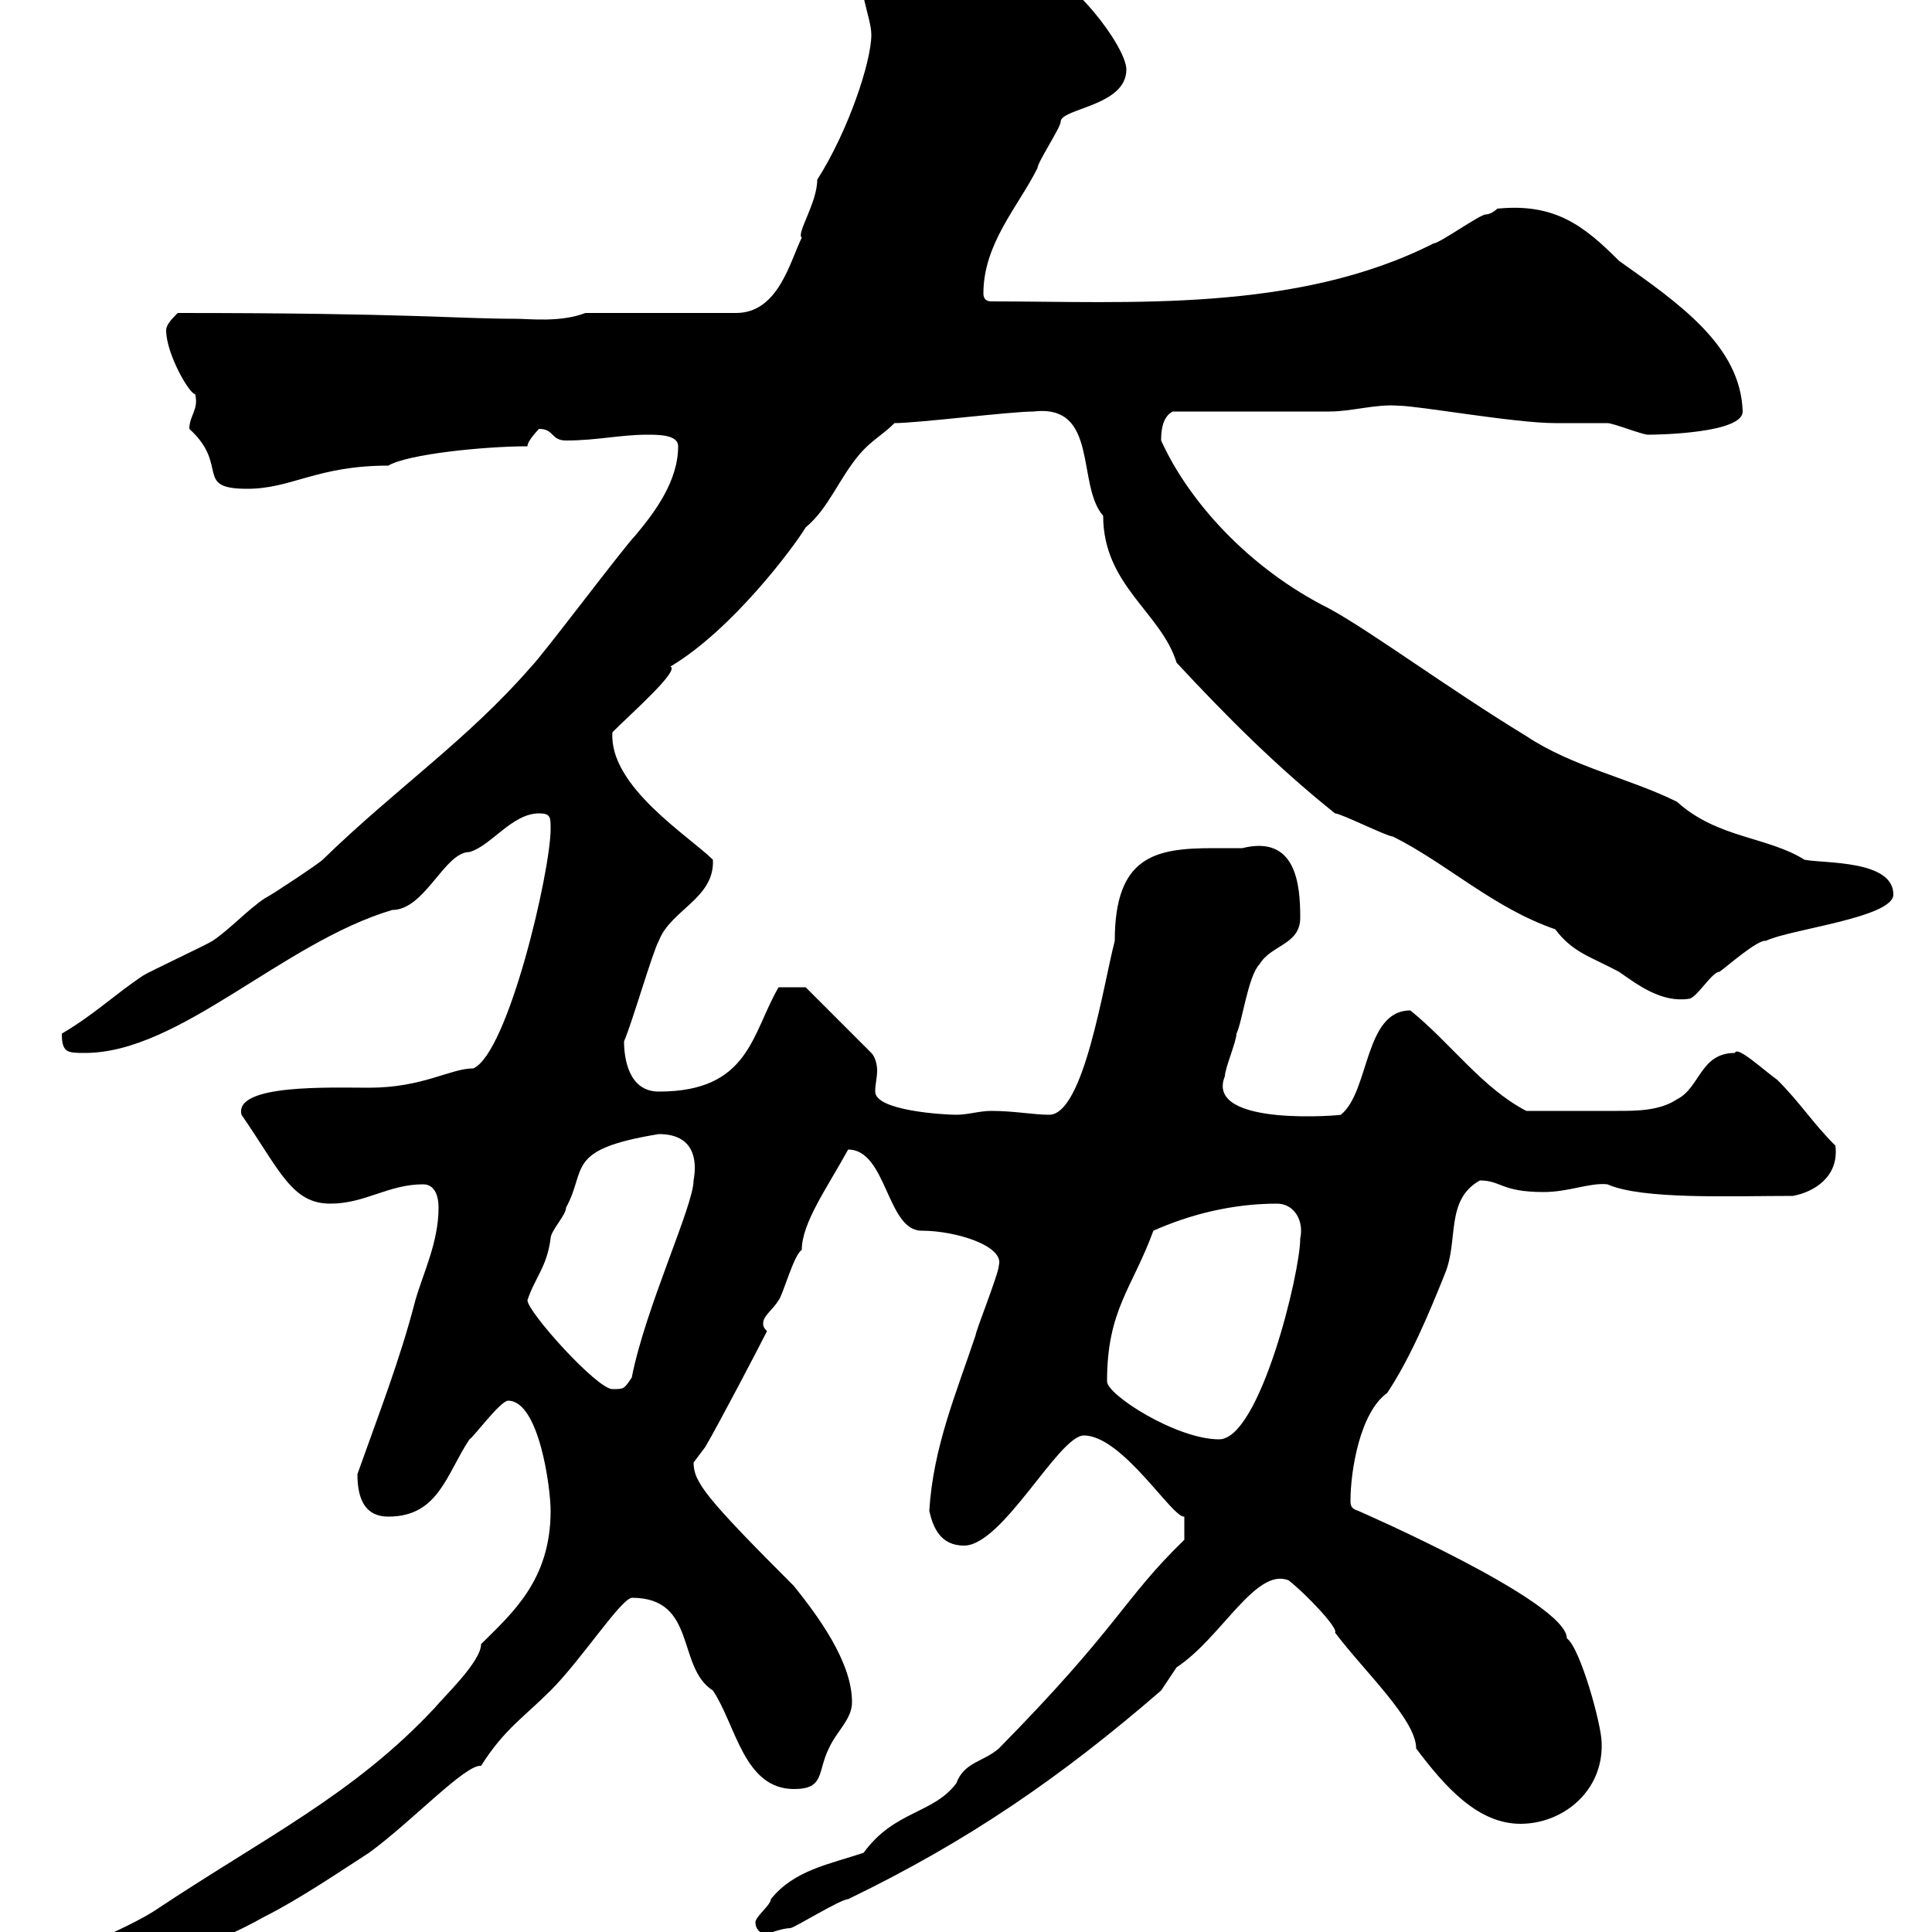 <svg xmlns="http://www.w3.org/2000/svg" xmlns:xlink="http://www.w3.org/1999/xlink" width="300" height="300"><path d="M6.90 307.50C6.90 308.40 6.90 310.20 7.80 310.20L14.10 310.20C23.10 304.80 32.10 302.70 41.10 297.60C46.50 294.90 53.10 290.40 57.30 287.70C63.90 282.90 72.30 273.90 74.70 274.20C78.30 268.50 81.30 266.70 85.50 262.50C90.30 257.70 96.30 248.40 98.10 248.10C108.30 248.10 105 258.90 110.70 262.50C114.30 267.90 115.50 277.80 123.30 277.80C128.10 277.80 126.90 275.10 128.70 271.50C129.90 268.80 132.30 267 132.30 264.30C132.30 258 126.90 250.80 123.30 246.30C109.50 232.50 107.70 230.10 107.70 227.10C107.70 227.10 109.50 224.70 109.50 224.70C111.30 221.70 117.90 209.10 119.10 206.70C118.50 206.10 118.50 205.80 118.50 205.50C118.50 204.30 120 203.40 120.90 201.90C121.50 201.30 123.30 194.70 124.50 194.10C124.50 189.90 128.40 184.50 131.70 178.50C137.70 178.50 137.70 191.10 143.10 191.10C148.50 191.10 156 193.50 155.10 196.50C155.10 197.70 151.50 206.70 151.50 207.30C148.50 216.30 144.90 224.70 144.30 234.60C144.90 237.30 146.10 240 149.70 240C155.70 240 164.40 222.90 168.30 222.90C174.30 222.90 182.10 235.80 183.90 235.50L183.90 239.10C174.30 248.40 174 252.30 155.10 271.50C152.70 273.60 149.70 273.60 148.50 276.90C144.90 281.70 138.90 281.10 134.10 287.70C128.70 289.50 123.30 290.40 119.70 294.90C119.70 295.80 117.30 297.60 117.30 298.50C117.30 299.40 117.90 300.30 119.10 300.30C119.10 300.30 121.50 299.40 122.70 299.40C123.30 299.40 130.50 294.90 131.70 294.90C150.30 285.90 164.70 276 180.30 262.50C180.90 261.60 182.10 259.80 182.70 258.90C189.60 254.40 195 243.30 200.10 245.40C202.80 247.50 207.90 252.90 207.30 253.50C211.80 259.50 219.90 267 219.90 271.50C224.40 277.50 229.50 283.20 236.10 283.20C242.70 283.20 249 278.10 248.70 270.60C248.70 267.90 245.40 255.90 243.30 254.40C243.30 248.70 210.90 234.60 210.90 234.60C210 234.30 209.70 234 209.70 233.10C209.70 228.30 211.20 219.30 215.40 216.30C219 210.90 222 203.70 224.40 197.70C226.50 192.60 224.40 186.30 229.80 183.30C233.10 183.30 233.10 185.10 239.70 185.10C243.60 185.10 246.90 183.60 249.60 183.90C255 186.30 268.80 185.70 278.40 185.70C281.70 185.10 285.60 182.70 285 177.90C281.40 174.30 279.60 171.30 276 167.70C273.90 166.20 269.70 162.30 269.40 163.50C264 163.50 264 168.90 260.40 170.70C257.70 172.50 254.10 172.50 251.10 172.50C247.50 172.50 240.60 172.50 237 172.50C230.10 168.90 225.30 162 219 156.90C211.80 156.90 212.70 169.50 208.20 173.10C209.10 173.10 186.90 175.20 190.20 167.10C190.20 165.90 192 161.70 192 160.50C192.90 158.70 193.80 151.50 195.60 149.70C197.40 146.70 201.90 146.70 201.90 142.50C201.90 137.40 201.30 129.60 192.90 131.70C191.40 131.70 189.90 131.70 188.40 131.70C179.40 131.70 173.10 132.90 173.10 146.10C171.30 153 168.30 173.10 162.90 173.10C160.50 173.10 157.50 172.50 153.90 172.50C152.10 172.50 150.30 173.10 148.50 173.10C146.70 173.10 135.90 172.50 135.90 169.50C135.90 168.30 136.20 167.40 136.20 166.20C136.20 165.30 135.90 164.10 135.30 163.50L125.10 153.30L120.90 153.30C116.70 160.50 116.40 169.50 102.30 169.50C97.50 169.50 96.90 164.10 96.90 161.70C98.10 159 101.40 147.60 102.30 146.10C104.10 141.30 111 139.50 110.70 133.50C107.10 129.90 94.50 122.10 95.10 113.70C98.10 110.70 105.60 104.10 104.10 103.50C113.70 97.80 123.30 84.90 125.10 81.90C128.70 78.90 130.20 74.40 133.50 70.50C135.30 68.40 137.10 67.50 138.90 65.70C142.50 65.70 156.90 63.90 160.50 63.90C170.70 62.70 167.10 75.30 171.30 80.10C171.30 90.90 180.30 95.10 182.70 102.90C190.50 111.30 198.30 119.10 207.30 126.30C208.20 126.30 215.40 129.90 216.30 129.90C224.70 134.10 231.90 141 241.50 144.30C244.20 147.90 246.90 148.50 251.40 150.90C254.40 153 258 155.70 262.20 155.10C263.40 155.10 265.80 150.90 267 150.90C267.90 150.30 273 145.80 274.20 146.10C277.80 144.30 294 142.50 294 138.90C294 133.50 283.20 134.10 280.20 133.50C274.50 129.90 266.70 130.20 260.40 124.50C253.20 120.90 244.20 119.10 237 114.30C224.70 106.80 213 98.10 206.40 94.50C193.80 88.20 184.50 77.70 180.30 68.40C180.30 67.50 180.30 64.80 182.10 63.90C185.70 63.90 202.80 63.90 206.40 63.90C210 63.90 213.60 62.70 217.20 63C220.20 63 235.20 65.70 241.50 65.70C242.40 65.70 248.70 65.70 249.60 65.70C250.50 65.70 255 67.50 255.90 67.50C258 67.50 270.60 67.20 270.60 63.90C270.30 53.70 260.70 47.10 251.40 40.50C246 35.10 241.50 31.50 232.50 32.40C232.50 32.40 231.60 33.30 230.70 33.30C229.80 33.30 223.50 37.80 222.60 37.80C201.30 48.60 175.20 46.80 153.90 46.80C153.30 46.80 152.70 46.50 152.70 45.60C152.70 37.80 158.10 32.10 161.10 26.10C161.10 25.20 164.70 19.80 164.70 18.90C164.70 16.80 174.90 16.50 174.90 10.80C174.90 7.20 165.90-4.50 161.10-4.50C154.50-4.50 148.80-9.30 142.50-9C139.50-9 137.70-8.10 135.90-8.10C134.10-8.10 132.30-10.80 130.50-10.80C130.50-10.80 128.70-9.90 128.70-9.90C128.70-5.40 133.50-7.20 134.10-5.40C132.90-2.10 135.30 2.70 135.30 5.40C135.30 9.60 131.70 20.40 126.90 27.90C126.90 31.50 123.60 36.30 124.50 36.90C122.70 40.50 120.90 48.60 114.30 48.60L90.90 48.60C87 50.10 82.20 49.50 80.10 49.50C70.80 49.50 63.60 48.60 27.60 48.60C26.70 49.50 25.80 50.40 25.80 51.30C25.80 54.90 29.40 61.20 30.30 61.20C30.90 63.60 29.40 64.50 29.40 66.60C35.70 72.30 30 75.90 38.40 75.90C45.30 75.90 49.20 72.30 60.30 72.30C63.30 70.50 75.30 69.30 81.90 69.30C81.90 68.40 83.70 66.60 83.70 66.60C86.10 66.60 85.50 68.40 87.90 68.40C92.70 68.40 96.30 67.50 100.50 67.50C102.30 67.50 105.30 67.50 105.30 69.30C105.30 74.70 101.70 79.50 98.70 83.10C96.90 84.90 84.30 101.70 82.50 103.50C72.60 114.90 61.50 122.40 50.10 133.50C49.50 134.10 42.30 138.90 41.10 139.50C38.40 141.30 35.70 144.30 33 146.10C32.10 146.70 23.10 150.90 22.20 151.50C17.70 154.50 14.70 157.50 9.60 160.50C9.60 163.50 10.50 163.50 13.20 163.50C27.90 163.50 43.80 146.40 60.90 141.30C66 141.30 69 132.30 72.90 132.30C76.20 131.40 79.50 126.30 83.70 126.30C85.50 126.30 85.50 126.90 85.50 128.70C85.50 135.30 78.90 163.50 73.50 165.90C69.90 165.90 65.70 168.90 57.30 168.90C51.30 168.90 36.30 168.30 37.50 173.10C43.50 181.80 45.30 186.90 51.30 186.90C56.70 186.90 60.30 183.90 65.70 183.90C67.50 183.90 68.10 185.70 68.10 187.50C68.10 192.90 65.70 197.70 64.50 201.90C62.10 211.20 58.80 219.60 55.50 228.90C55.50 232.80 56.70 235.50 60.30 235.50C68.10 235.50 69.30 228.90 72.90 223.50C73.50 223.20 77.70 217.50 78.90 217.50C83.70 217.50 85.50 231 85.50 234.60C85.50 245.40 79.50 250.50 74.70 255.30C74.70 258 69 263.40 67.50 265.20C54.90 278.70 41.10 285.30 24 296.70C17.40 300.90 5.10 304.50 6.90 307.50ZM171.90 214.50C171.90 203.40 175.80 200.10 179.10 191.10C184.50 188.70 191.10 186.90 198.30 186.90C201 186.90 202.50 189.60 201.90 192.30C201.90 197.70 195.60 223.50 189.30 223.50C182.70 223.50 171.90 216.60 171.90 214.50ZM81.90 201.90C83.10 198.30 84.90 196.80 85.50 192.30C85.50 191.10 87.90 188.70 87.90 187.50C91.20 181.50 87.60 178.50 102.30 176.10C107.70 176.10 108.30 180 107.70 183.30C107.70 187.20 100.20 203.10 98.10 213.90C96.90 215.70 96.90 215.70 95.10 215.70C92.70 215.70 81.90 203.70 81.90 201.90Z"/></svg>